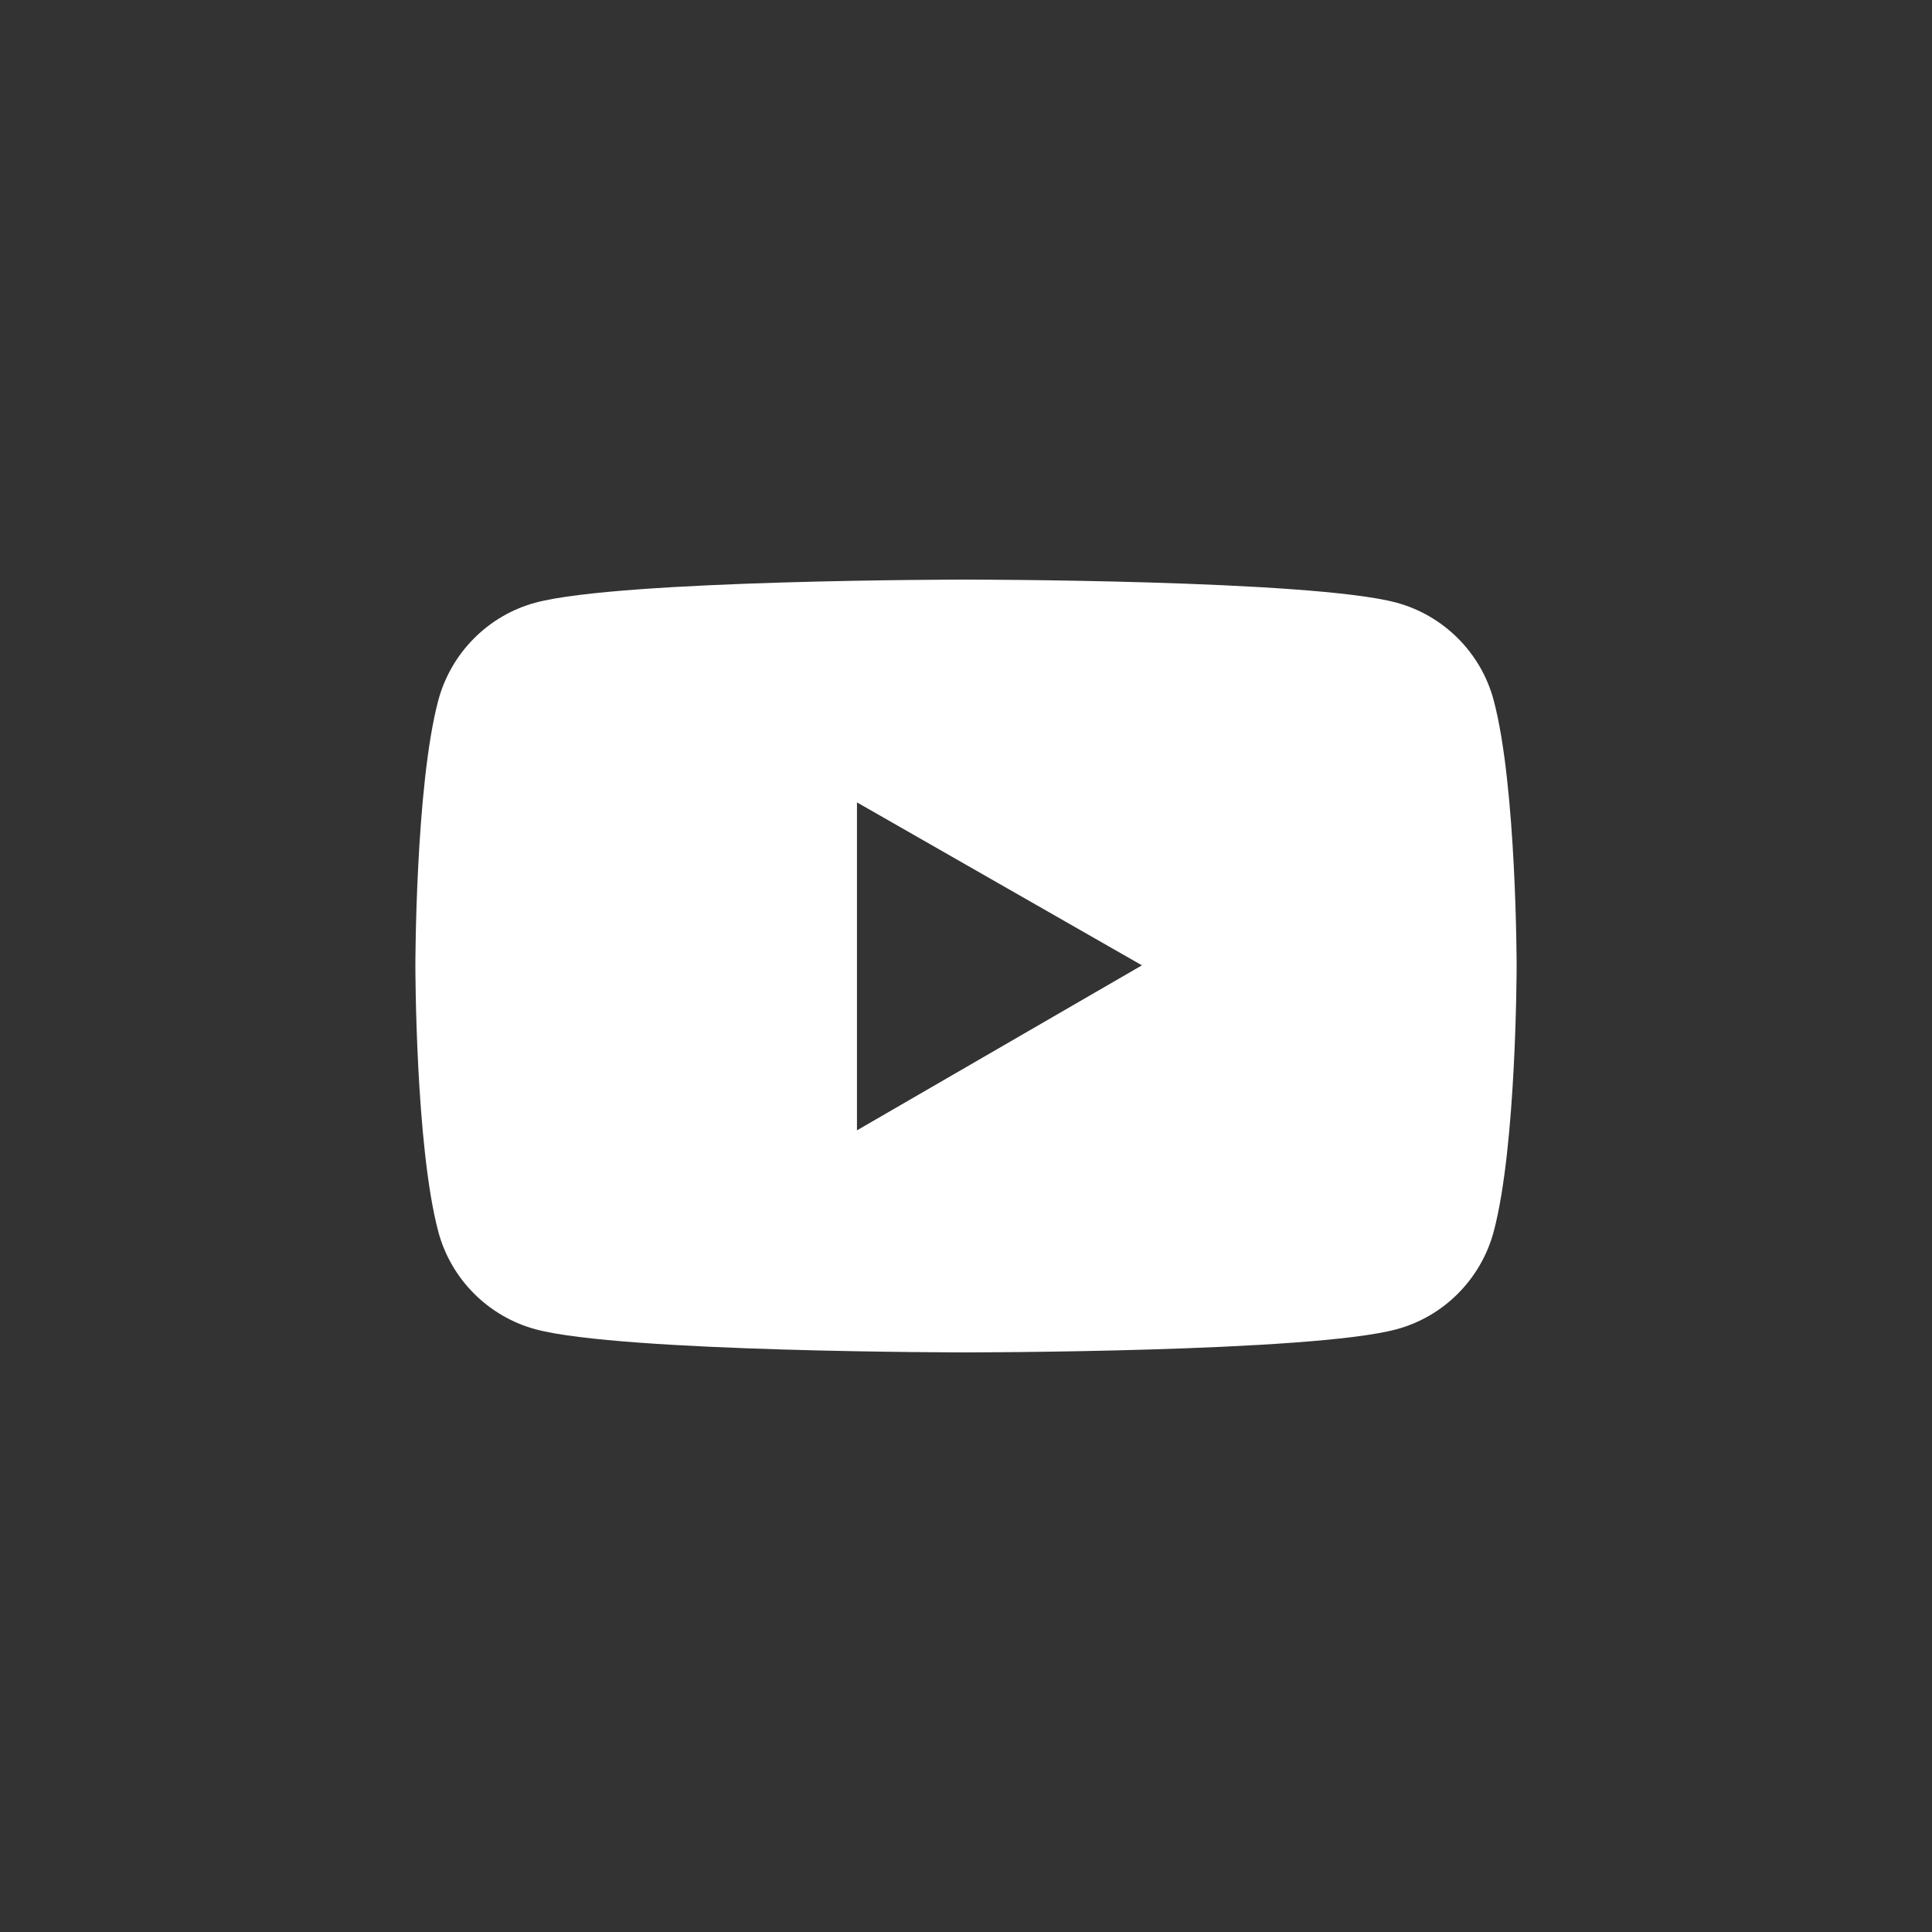 <svg width="32" height="32" viewBox="0 0 32 32" fill="none" xmlns="http://www.w3.org/2000/svg">
<rect x="0" y="0" width="32" height="32" fill="#333333" stroke="none"/>
<path fill-rule="evenodd" clip-rule="evenodd" d="M23.127 9.981C23.913 10.193 24.531 10.813 24.74 11.598C25.12 13.024 25.12 16 25.12 16C25.12 16 25.12 18.976 24.74 20.401C24.528 21.189 23.91 21.809 23.127 22.018C21.705 22.4 16 22.4 16 22.4C16 22.4 10.298 22.4 8.873 22.018C8.087 21.806 7.469 21.186 7.26 20.401C6.88 18.976 6.88 16 6.88 16C6.88 16 6.88 13.024 7.26 11.598C7.472 10.81 8.09 10.19 8.873 9.981C10.298 9.6 16 9.6 16 9.6C16 9.6 21.705 9.6 23.127 9.981ZM14.194 13.29V18.722L18.914 15.989L14.194 13.29Z" fill="white"/>
</svg>
